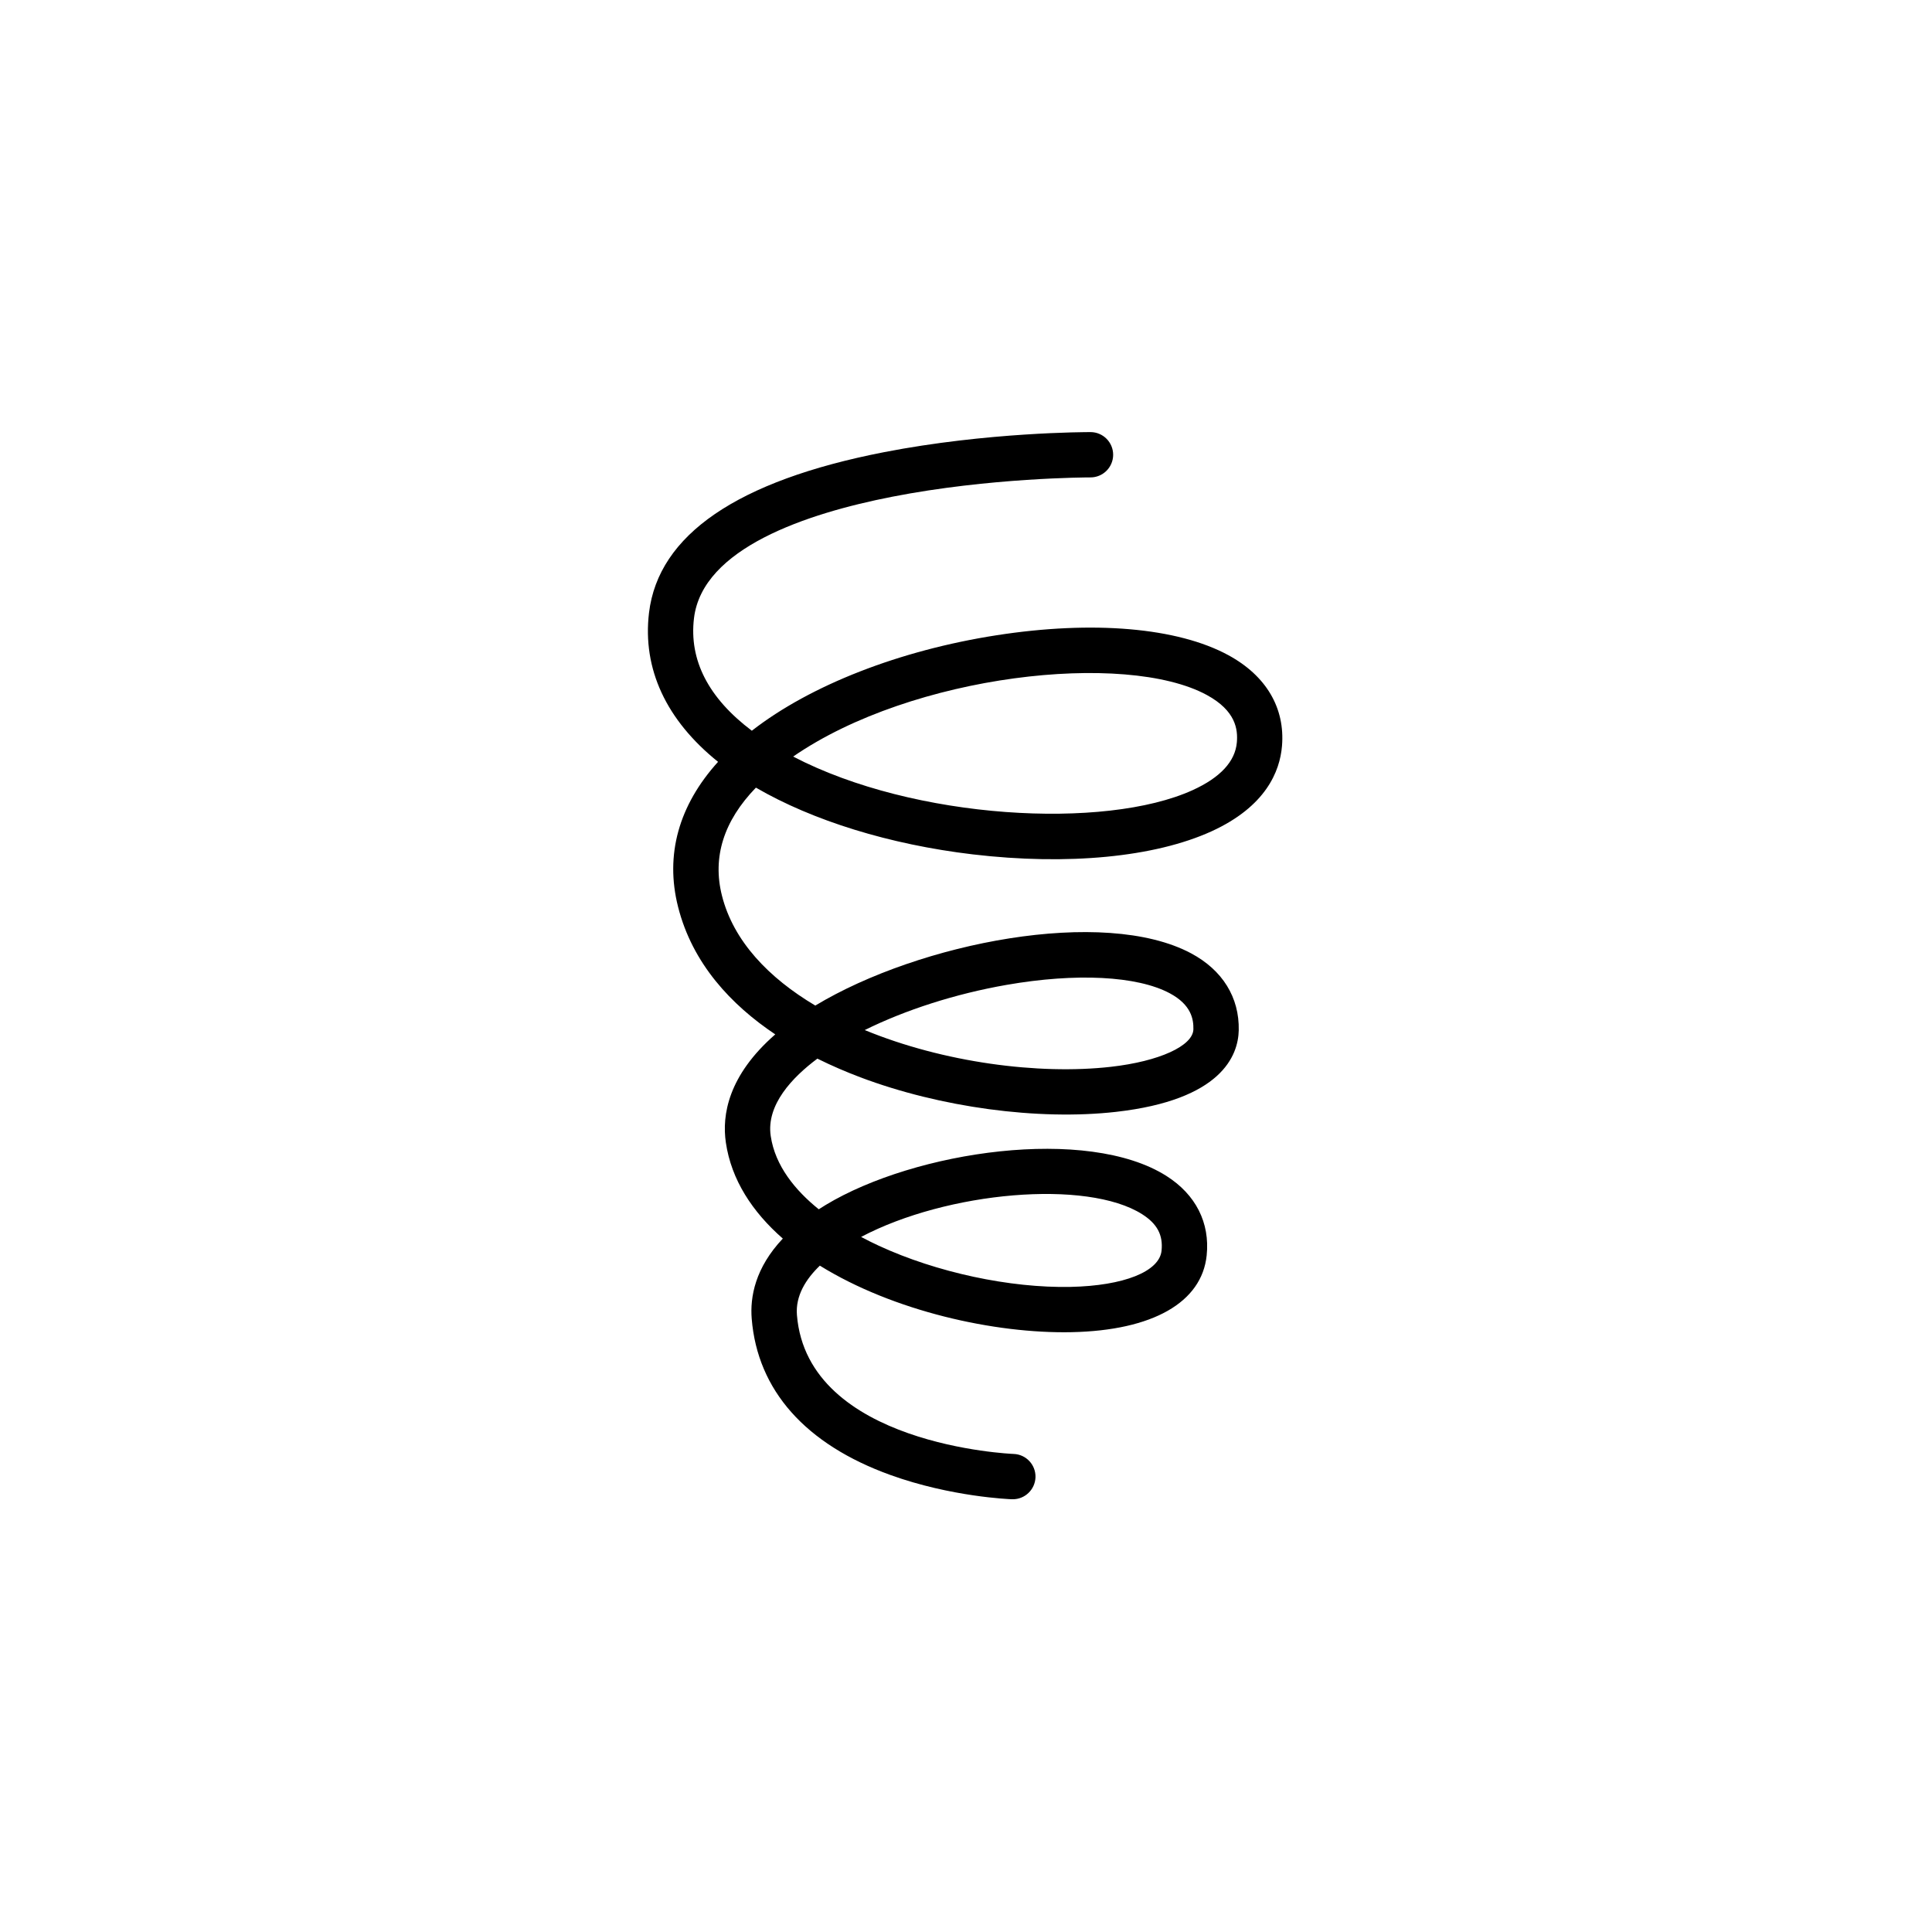 <svg xmlns="http://www.w3.org/2000/svg" xmlns:xlink="http://www.w3.org/1999/xlink" width="500" zoomAndPan="magnify" viewBox="0 0 375 375" height="500" preserveAspectRatio="xMidYMid meet" version="1.0"><path fill="#000000" d="M 196.582 291.004 L 196.426 291.004 C 195.949 290.988 184.621 290.547 172.836 286.297 C 156.344 280.352 147.027 269.859 145.906 255.961 C 145.566 251.746 146.57 246.102 151.945 240.406 C 146.047 235.246 141.945 229.012 140.887 221.758 C 140.109 216.457 141.316 208.77 150.477 200.773 C 141.93 195.051 134.398 187.051 131.609 176.008 C 129.059 165.914 131.738 156.316 139.375 147.871 C 129.297 139.773 124.672 129.816 125.973 118.941 C 127.789 103.801 143.125 93.312 171.57 87.77 C 191.621 83.863 210.863 83.871 211.676 83.871 C 214.102 83.875 216.066 85.852 216.062 88.277 C 216.055 90.703 214.086 92.664 211.664 92.664 L 211.641 92.664 C 211.008 92.664 192.137 92.703 173.141 96.422 C 156.504 99.68 136.332 106.41 134.703 119.992 C 133.723 128.133 137.504 135.484 145.934 141.836 C 145.949 141.828 145.957 141.816 145.969 141.805 C 157.344 132.965 174.648 126.223 193.438 123.301 C 212.141 120.395 228.539 121.801 238.414 127.164 C 245.758 131.148 249.461 137.422 248.832 144.82 C 248.422 149.707 245.711 156.543 235.145 161.363 C 224.133 166.383 207.238 168.012 188.793 165.832 C 172.688 163.922 157.75 159.289 146.723 152.879 C 140.461 159.352 138.242 166.391 140.133 173.852 C 142.359 182.66 149.184 189.789 158.25 195.18 C 178.555 182.945 214.219 175.996 231.18 185.035 C 237.289 188.293 240.574 193.598 240.438 199.98 C 240.328 204.898 237.09 213.492 216.641 215.809 C 201.508 217.523 182.48 214.949 166.988 209.102 C 164.305 208.086 161.488 206.887 158.652 205.48 C 153.797 209.105 148.711 214.441 149.594 220.48 C 150.445 226.293 154.367 231.051 158.922 234.723 C 159.352 234.441 159.801 234.164 160.262 233.883 C 177.676 223.371 211.066 218.516 226.406 228.254 C 232.094 231.863 234.871 237.34 234.215 243.668 C 233.27 252.805 223.73 258.238 208.031 258.574 C 193.051 258.895 173.359 254.477 159.133 245.66 C 156.402 248.285 154.383 251.527 154.684 255.246 C 156.723 280.531 196.344 282.195 196.746 282.211 C 199.172 282.293 201.07 284.332 200.988 286.758 C 200.891 289.137 198.941 291.004 196.582 291.004 Z M 167.141 240.086 C 168.359 240.734 169.523 241.309 170.578 241.797 C 181.773 246.973 196.051 250.035 207.828 249.785 C 218.117 249.566 225.039 246.812 225.457 242.762 C 225.773 239.719 224.609 237.531 221.68 235.672 C 210.969 228.883 183.867 231.254 167.141 240.086 Z M 167.844 199.934 C 183.105 206.227 201.602 208.66 215.637 207.066 C 224.984 206.008 231.562 203.016 231.637 199.777 C 231.676 197.855 231.246 195.031 227.035 192.785 C 220.711 189.414 208.867 188.809 195.352 191.168 C 185.461 192.895 175.742 196.023 167.844 199.934 Z M 153.953 146.848 C 177.434 159.098 214.488 161.113 231.496 153.363 C 236.875 150.914 239.758 147.789 240.074 144.082 C 240.281 141.609 239.902 137.969 234.223 134.887 C 218.461 126.336 177.117 130.863 153.953 146.848 Z M 153.953 146.848 " fill-opacity="1" fill-rule="nonzero"></path></svg>